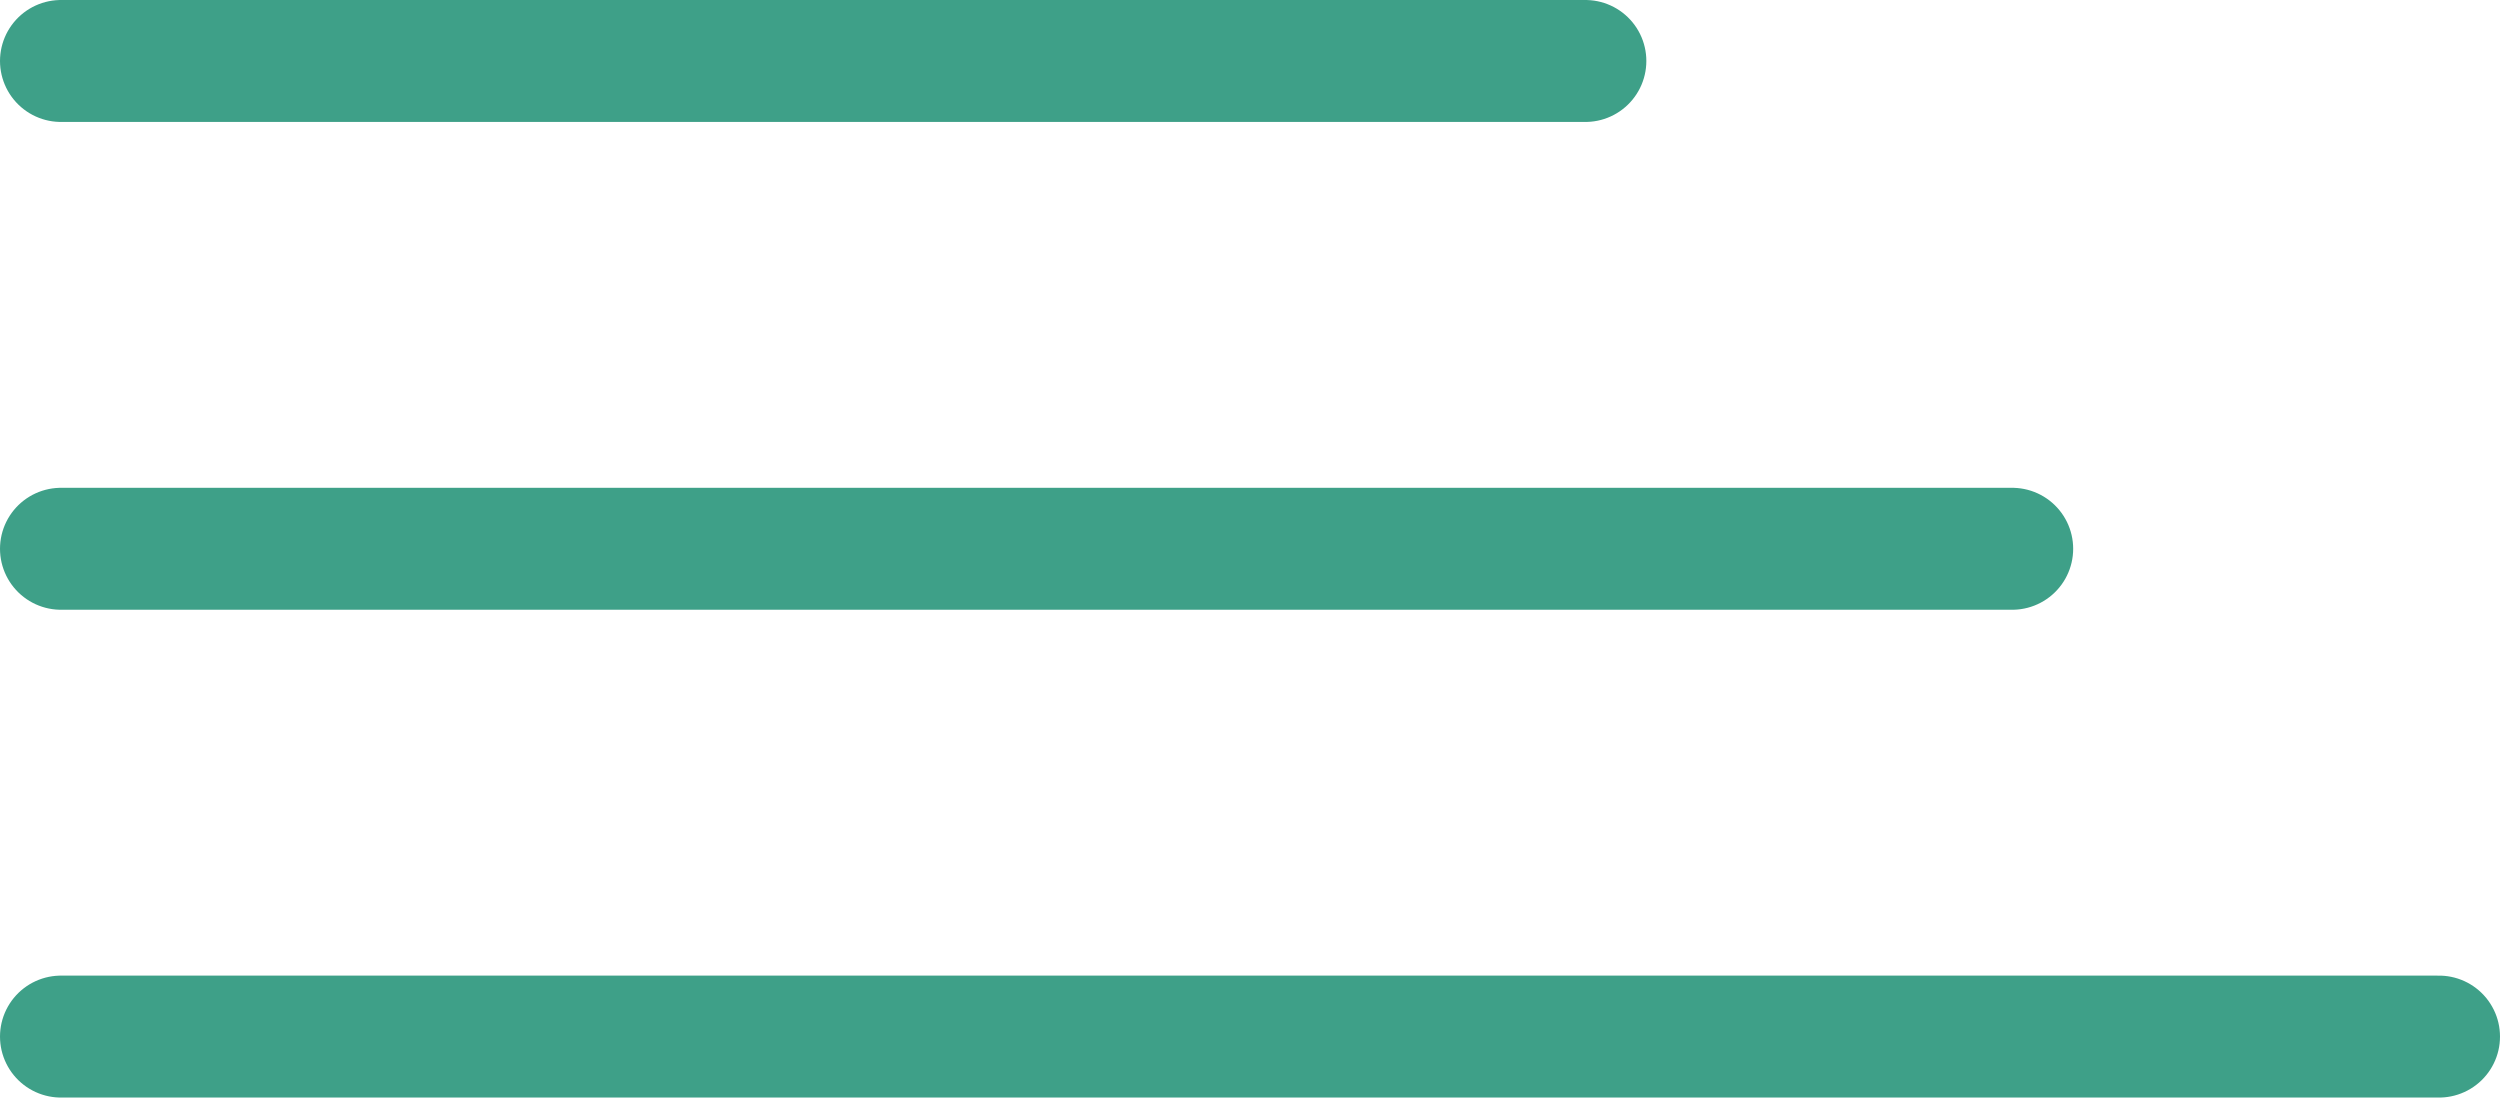 <?xml version="1.0" encoding="UTF-8"?> <svg xmlns="http://www.w3.org/2000/svg" width="41" height="18" viewBox="0 0 41 18" fill="none"><path d="M1 1H26" stroke="#3EA088" stroke-width="2" stroke-linecap="round"></path><path d="M1 9H33" stroke="#3EA088" stroke-width="2" stroke-linecap="round"></path><path d="M1 17H40" stroke="#3EA088" stroke-width="2" stroke-linecap="round"></path></svg> 
